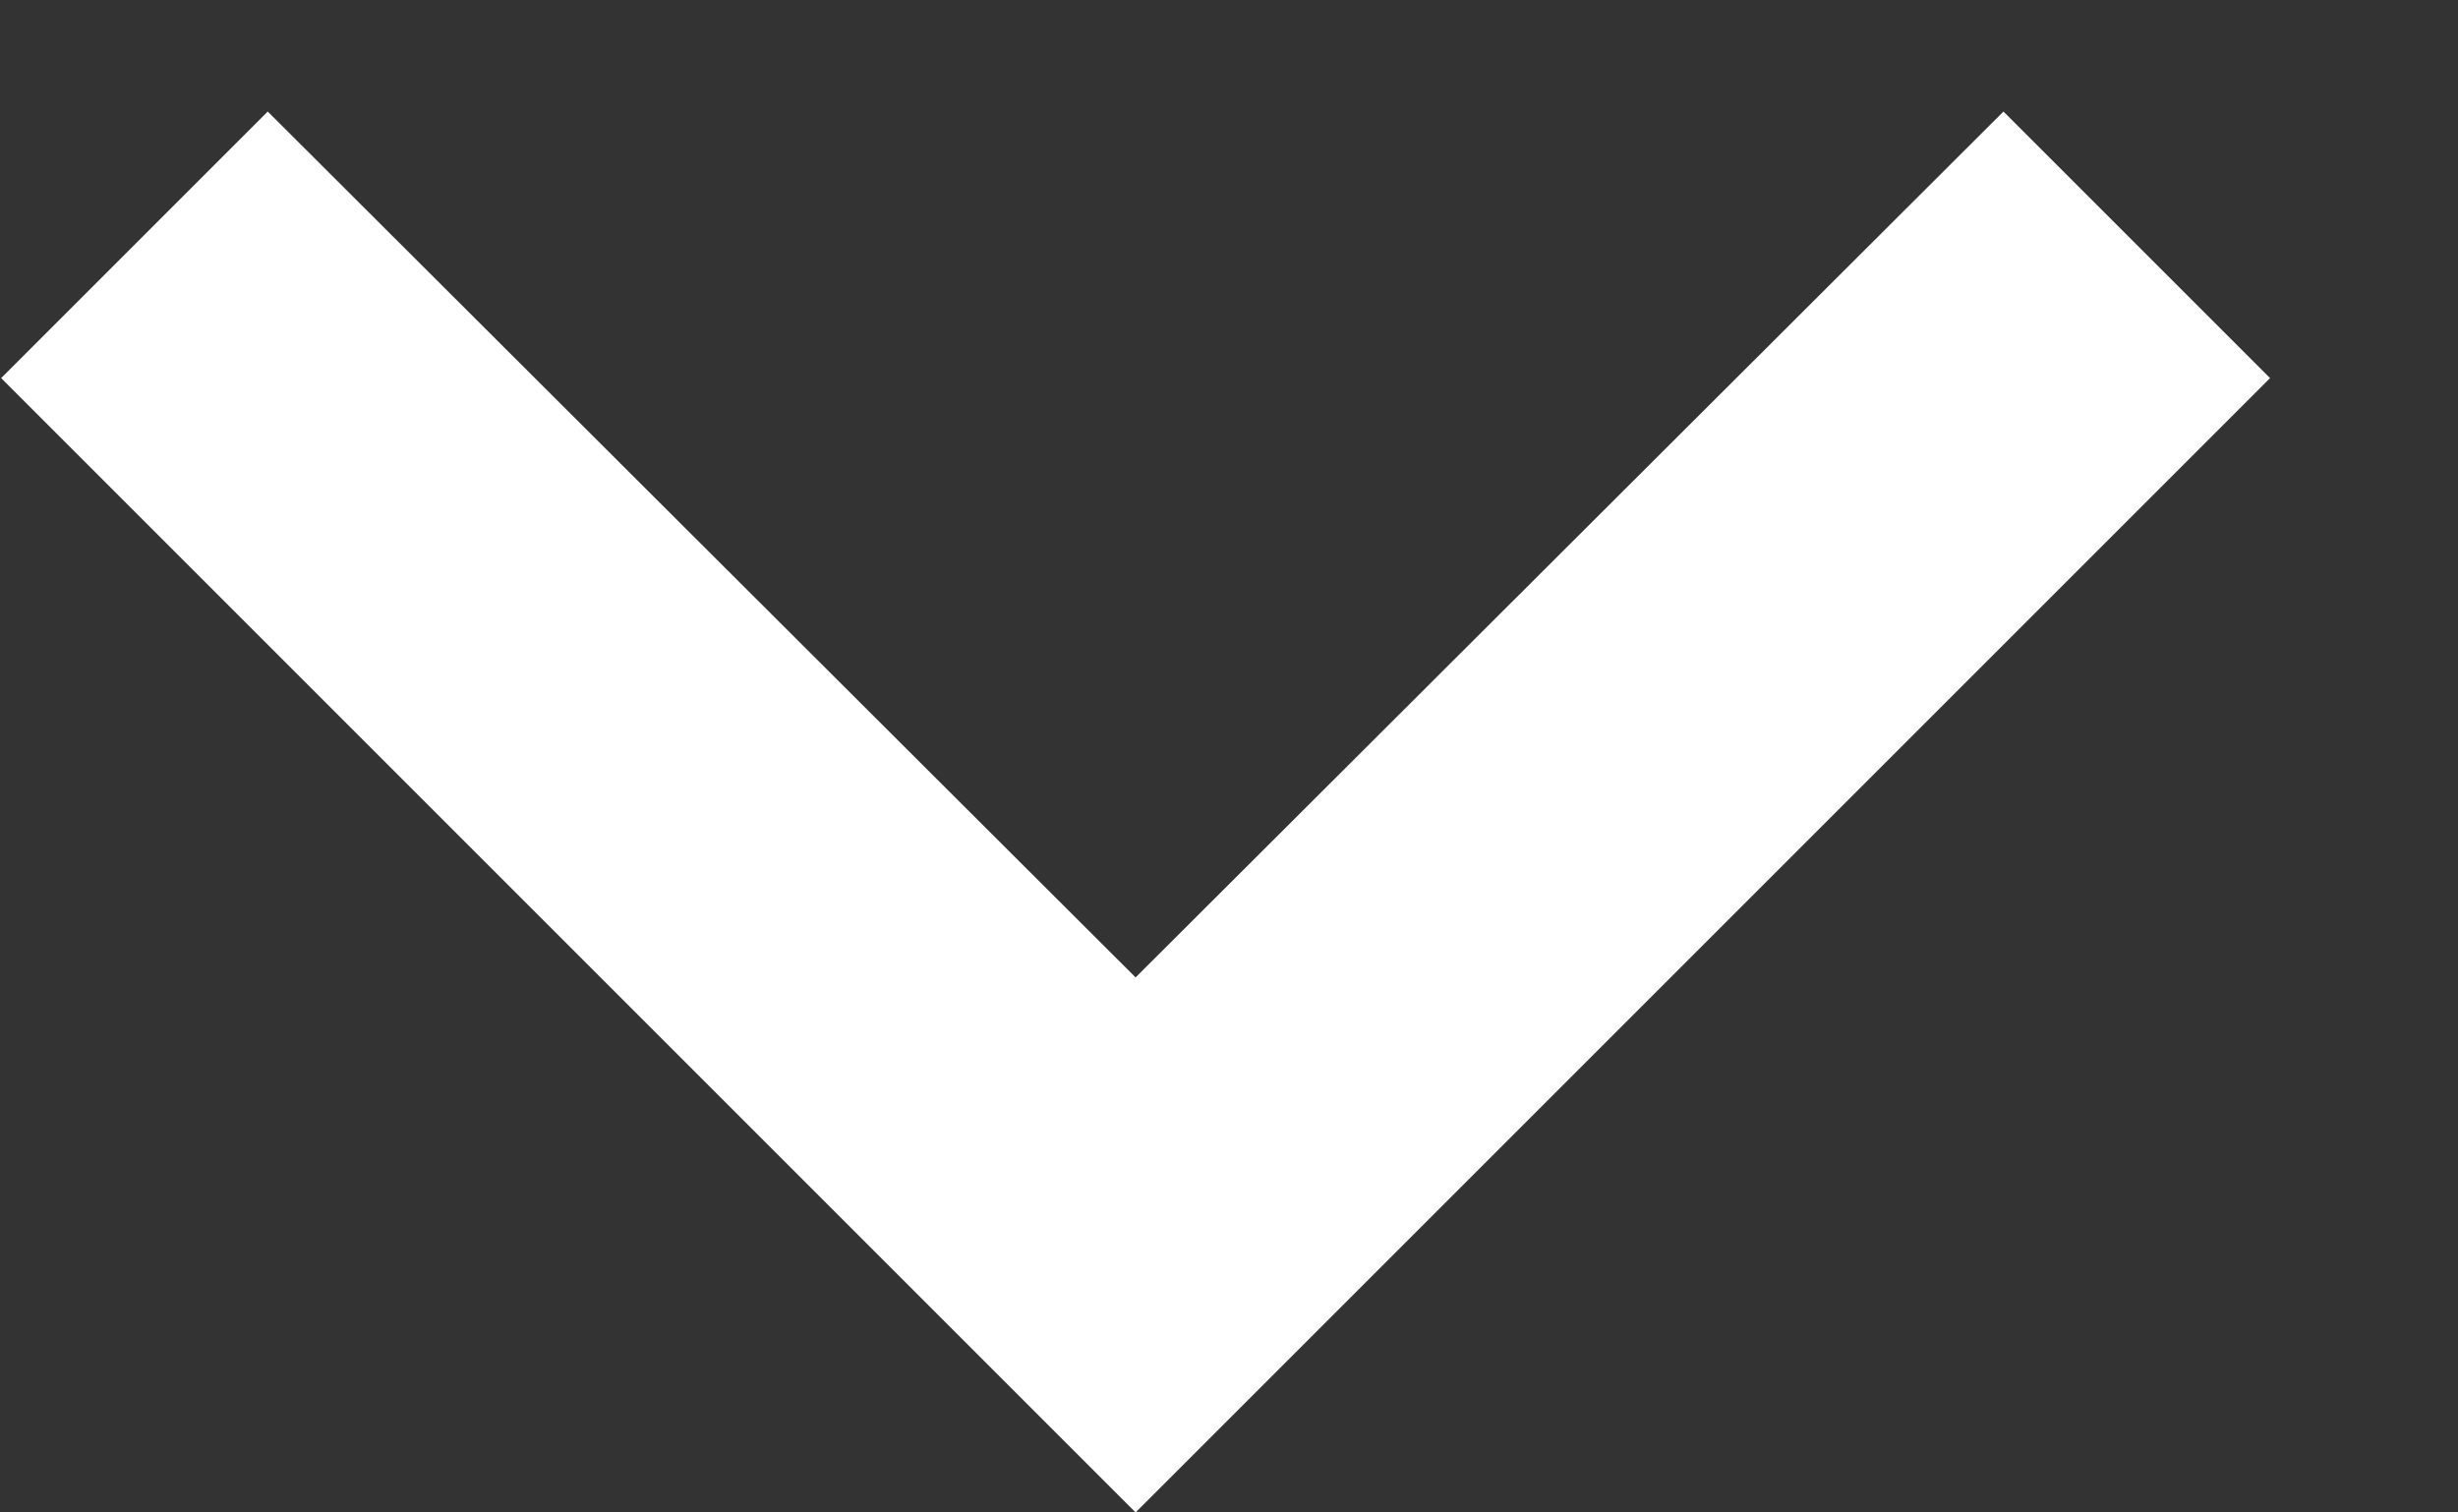 <svg width="13" height="8" viewBox="0 0 13 8" fill="none" xmlns="http://www.w3.org/2000/svg">
<rect x="0" y="0" width="13" height="8" fill="#333333" stroke="none"/>
<path d="M1.416 0.59L6.006 5.17L10.596 0.59L12.006 2L6.006 8L0.006 2L1.416 0.59Z" fill="#FFFFFF"/>
</svg>
